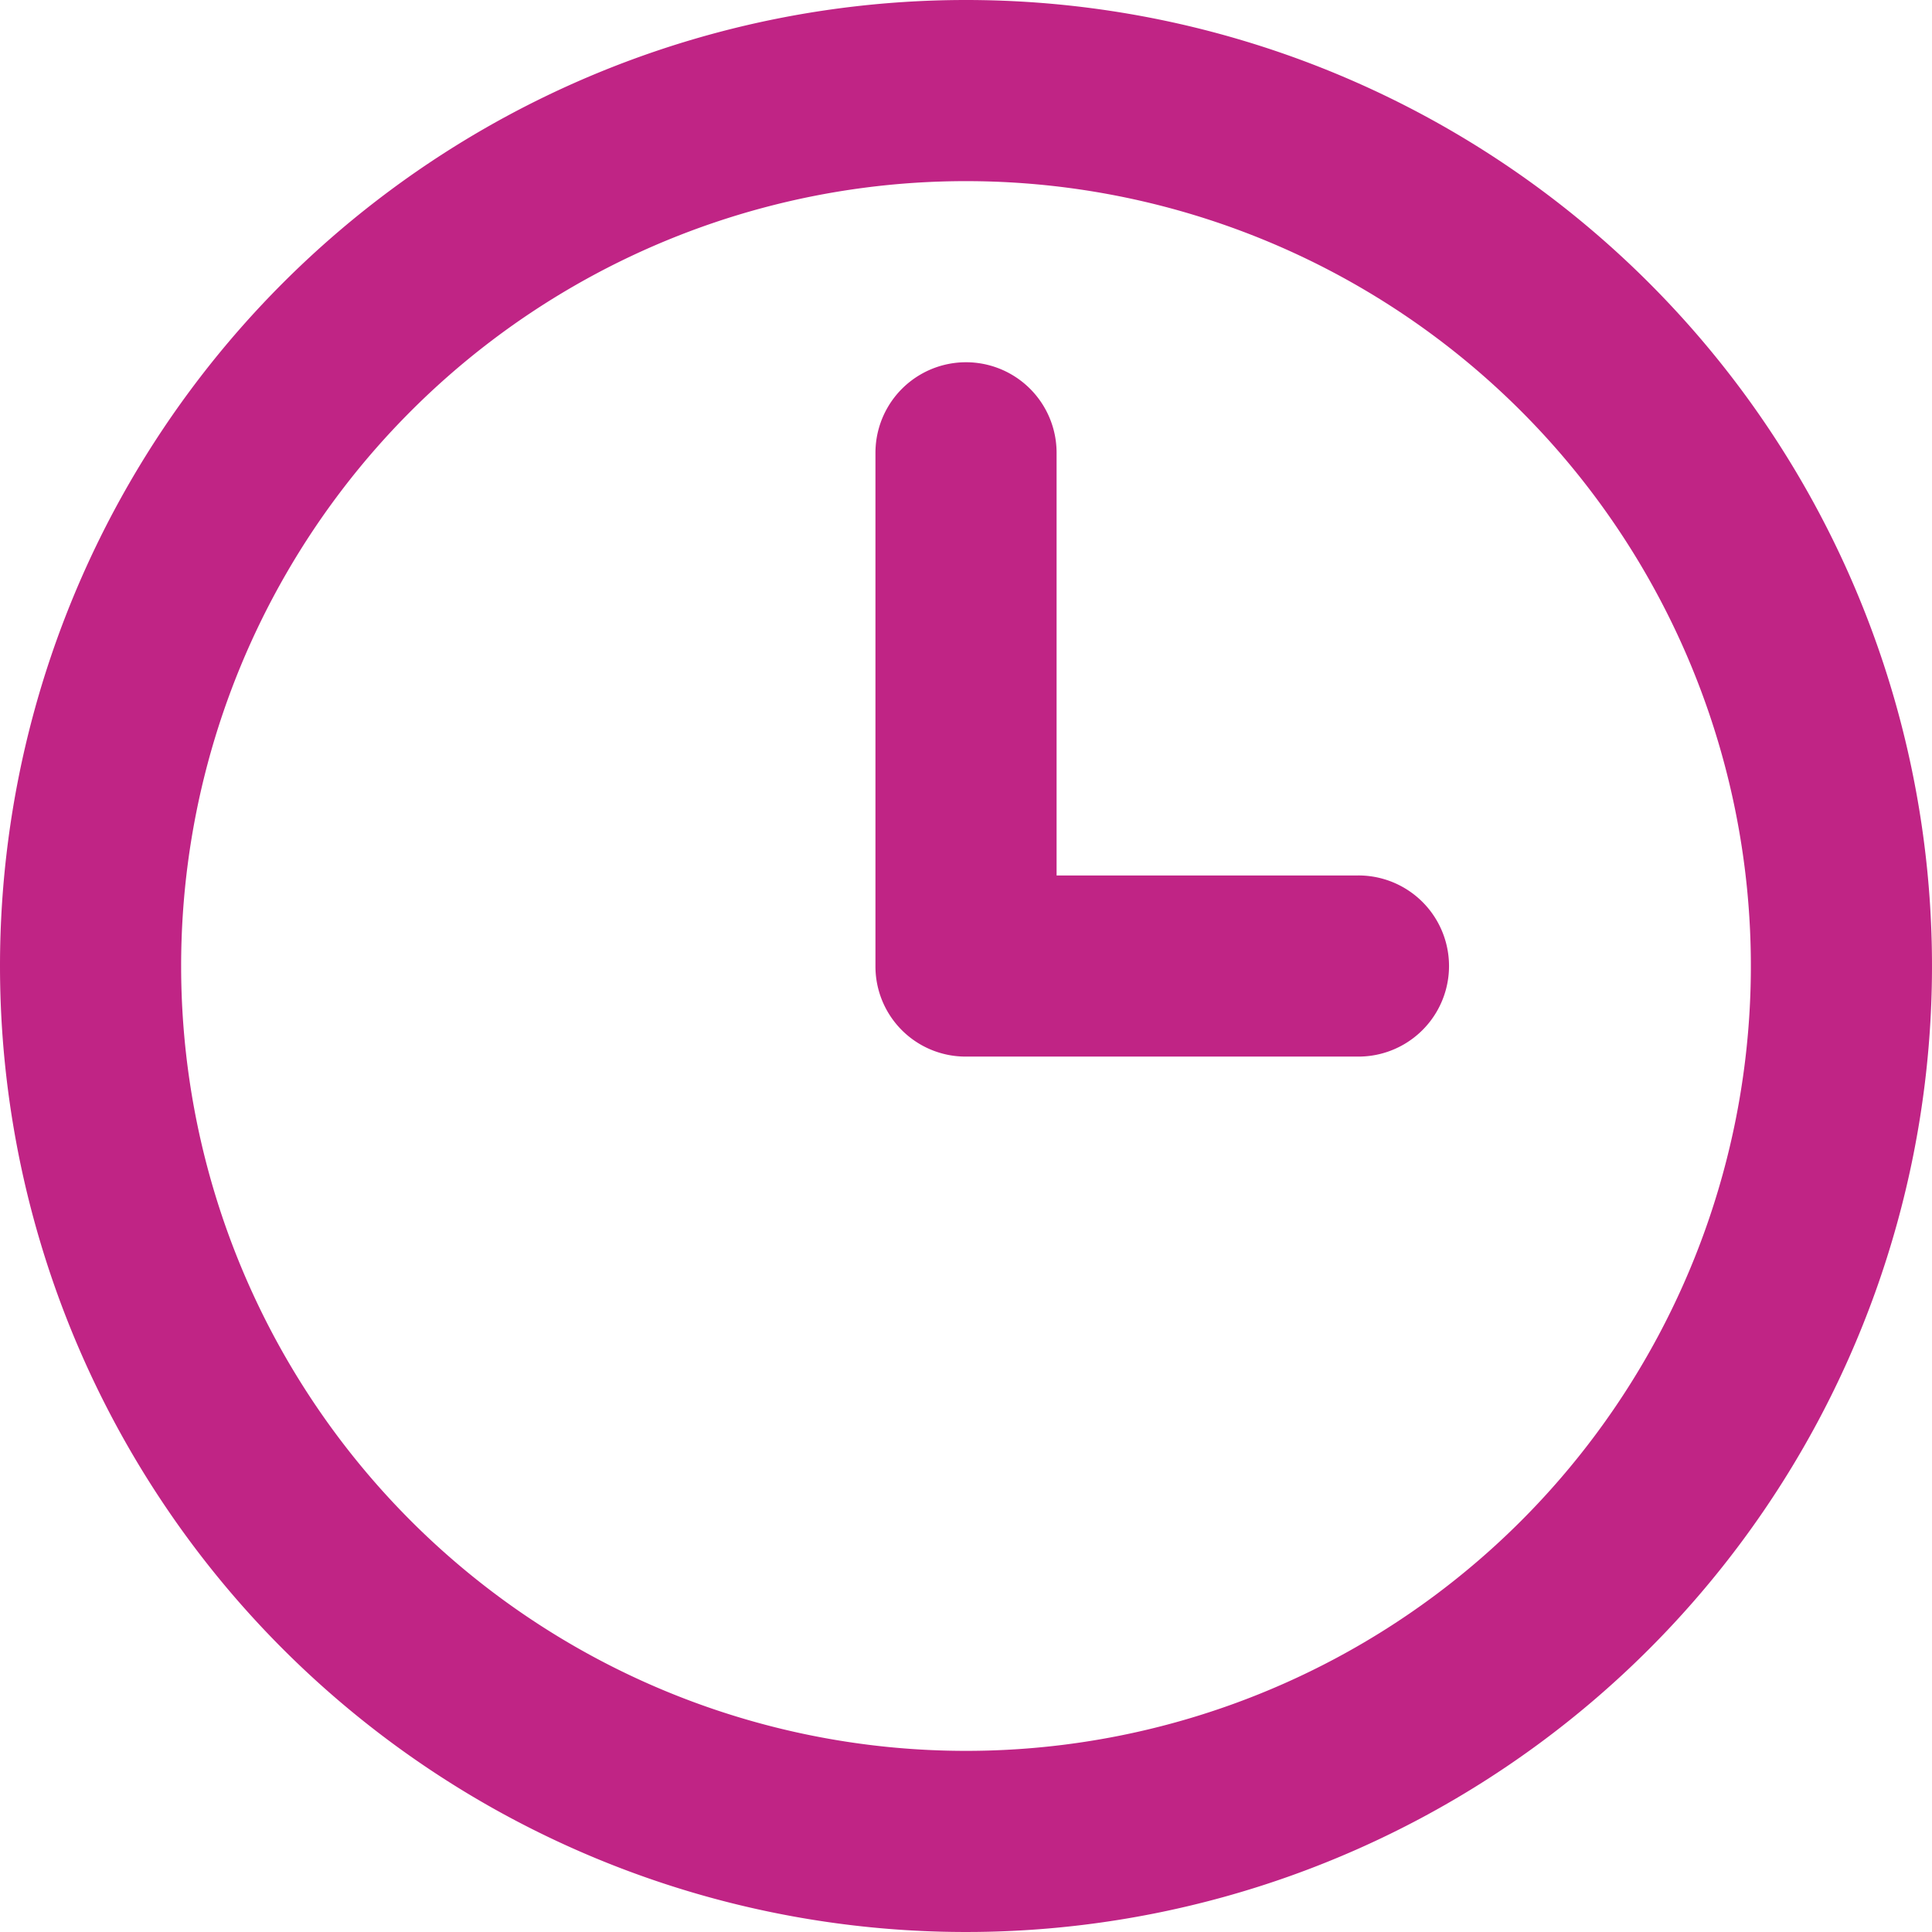 <svg xmlns="http://www.w3.org/2000/svg" width="45" height="45" viewBox="0 0 45 45">
  <g id="Group_729" data-name="Group 729" transform="translate(145.413 483.679)">
    <path id="clock-three" d="M20.391,10.547a2.109,2.109,0,1,1,4.219,0v9.844h7.031a2.109,2.109,0,1,1,0,4.219H22.5A2.1,2.1,0,0,1,20.391,22.5ZM22.5,0A22.5,22.5,0,1,1,0,22.5,22.5,22.5,0,0,1,22.5,0ZM4.219,22.5A18.281,18.281,0,1,0,22.5,4.219,18.278,18.278,0,0,0,4.219,22.5Z" transform="translate(-145.413 -483.679)" fill="#c02485"/>
  </g>
</svg>
